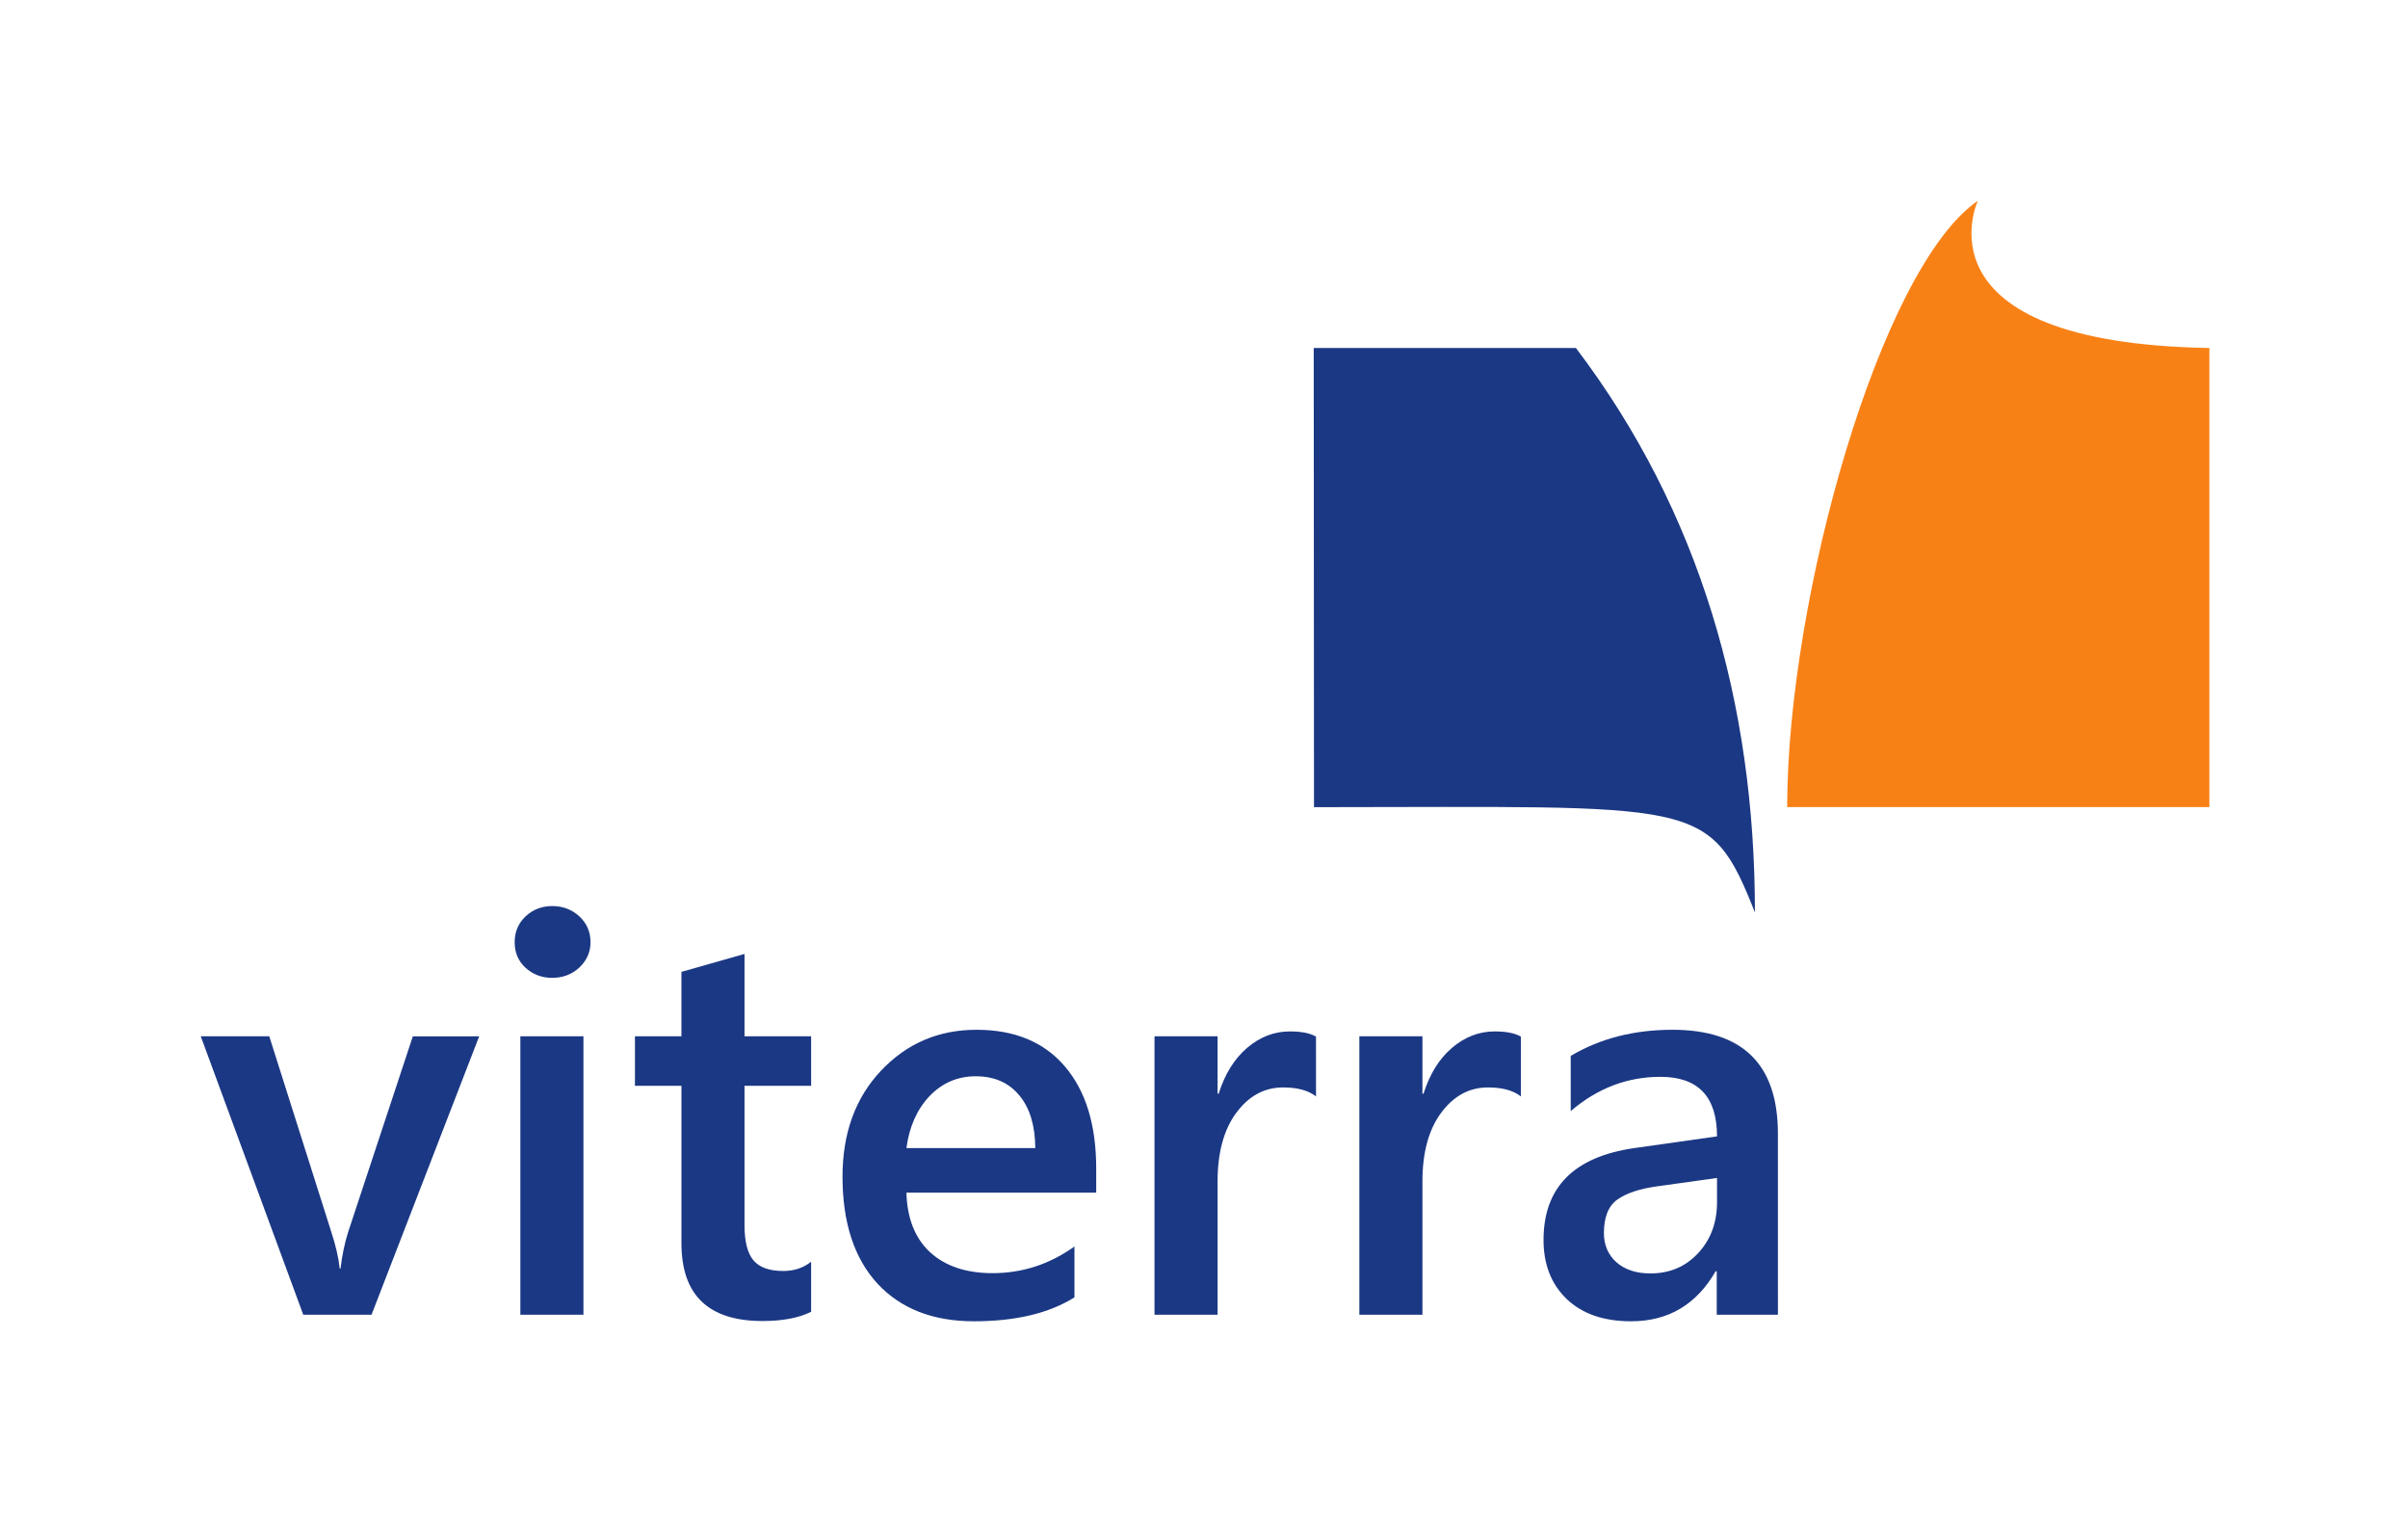 <?xml version="1.0" encoding="UTF-8" standalone="no"?>
<svg
   xmlns:dc="http://purl.org/dc/elements/1.1/"
   xmlns:cc="http://creativecommons.org/ns#"
   xmlns:rdf="http://www.w3.org/1999/02/22-rdf-syntax-ns#"
   xmlns:svg="http://www.w3.org/2000/svg"
   xmlns="http://www.w3.org/2000/svg"
   id="svg944"
   version="1.1"
   viewBox="0 0 95.25 60.153"
   height="227.349"
   width="360">
  <defs
     id="defs938" />
  <g
     transform="translate(-78.651,-114.2)"
     id="layer1">
    <g
       transform="matrix(0.472,0,0,0.472,82.955,119.694)"
       id="g923">
      <path
         id="path865"
         d="m 140.655,55.992 c 0,-17.405 7.778,-45.178 15.981,-50.809 0,0 -5.615,11.914 19.4,12.339 v 38.47 z"
         style="fill:#f88116;fill-opacity:1" />
      <path
         d="m 101,56 c 32.344,-0.008 33.108,-0.844 36.952,8.819 0,-17.472 -4.588,-33.562 -15.003,-47.298 h -21.971 z"
         style="fill:#1b3884;fill-opacity:1"
         id="path863" />
      <g
         style="font-size:46.667px;line-height:1.25;font-family:sans-serif;text-align:end;letter-spacing:-0.15px;text-anchor:end;fill:#1b3884;fill-opacity:1;stroke-width:1.059"
         id="text908"
         aria-label="viterra">
        <path
           id="path1521"
           style="font-style:normal;font-variant:normal;font-weight:600;font-stretch:normal;font-size:46.667px;font-family:'Segoe UI';-inkscape-font-specification:'Segoe UI Semi-Bold';fill:#1b3884;fill-opacity:1;stroke-width:1.059"
           d="M 31.039,75.202 22.016,98.535 H 16.297 L 7.706,75.202 h 5.742 l 5.173,16.315 q 0.592,1.8 0.729,3.145 h 0.068 q 0.205,-1.686 0.638,-3.053 l 5.423,-16.406 z" />
        <path
           id="path1523"
           style="font-style:normal;font-variant:normal;font-weight:600;font-stretch:normal;font-size:46.667px;font-family:'Segoe UI';-inkscape-font-specification:'Segoe UI Semi-Bold';fill:#1b3884;fill-opacity:1;stroke-width:1.059"
           d="m 37.156,70.303 q -1.299,0 -2.233,-0.843 -0.911,-0.843 -0.911,-2.142 0,-1.299 0.911,-2.165 0.934,-0.866 2.233,-0.866 1.344,0 2.279,0.866 0.934,0.866 0.934,2.165 0,1.23 -0.934,2.119 -0.934,0.866 -2.279,0.866 z M 39.776,98.535 H 34.49 V 75.202 h 5.286 z" />
        <path
           id="path1525"
           style="font-style:normal;font-variant:normal;font-weight:600;font-stretch:normal;font-size:46.667px;font-family:'Segoe UI';-inkscape-font-specification:'Segoe UI Semi-Bold';fill:#1b3884;fill-opacity:1;stroke-width:1.059"
           d="m 58.858,98.285 q -1.549,0.775 -4.079,0.775 -6.79,0 -6.79,-6.517 V 79.349 H 44.092 v -4.147 h 3.896 v -5.4 l 5.286,-1.504 v 6.904 h 5.583 v 4.147 h -5.583 v 11.667 q 0,2.074 0.752,2.962 0.752,0.889 2.507,0.889 1.344,0 2.324,-0.775 z" />
        <path
           id="path1527"
           style="font-style:normal;font-variant:normal;font-weight:600;font-stretch:normal;font-size:46.667px;font-family:'Segoe UI';-inkscape-font-specification:'Segoe UI Semi-Bold';fill:#1b3884;fill-opacity:1;stroke-width:1.059"
           d="M 82.748,88.304 H 66.843 q 0.091,3.236 1.982,4.99 1.914,1.755 5.241,1.755 3.737,0 6.859,-2.233 v 4.261 q -3.19,2.005 -8.431,2.005 -5.15,0 -8.089,-3.167 -2.917,-3.19 -2.917,-8.955 0,-5.446 3.213,-8.864 3.236,-3.441 8.021,-3.441 4.785,0 7.406,3.076 2.62,3.076 2.62,8.545 z m -5.104,-3.737 Q 77.621,81.719 76.299,80.147 74.978,78.551 72.653,78.551 q -2.279,0 -3.874,1.663 -1.572,1.663 -1.937,4.352 z" />
        <path
           id="path1529"
           style="font-style:normal;font-variant:normal;font-weight:600;font-stretch:normal;font-size:46.667px;font-family:'Segoe UI';-inkscape-font-specification:'Segoe UI Semi-Bold';fill:#1b3884;fill-opacity:1;stroke-width:1.059"
           d="m 101.169,80.238 q -0.957,-0.752 -2.757,-0.752 -2.347,0 -3.919,2.119 -1.572,2.119 -1.572,5.765 V 98.535 H 87.634 V 75.202 h 5.286 v 4.808 h 0.091 q 0.775,-2.461 2.37,-3.828 1.618,-1.39 3.6,-1.39 1.436,0 2.187,0.433 z" />
        <path
           id="path1531"
           style="font-style:normal;font-variant:normal;font-weight:600;font-stretch:normal;font-size:46.667px;font-family:'Segoe UI';-inkscape-font-specification:'Segoe UI Semi-Bold';fill:#1b3884;fill-opacity:1;stroke-width:1.059"
           d="m 118.336,80.238 q -0.957,-0.752 -2.757,-0.752 -2.347,0 -3.919,2.119 -1.572,2.119 -1.572,5.765 v 11.165 h -5.286 V 75.202 h 5.286 v 4.808 h 0.091 q 0.775,-2.461 2.37,-3.828 1.618,-1.39 3.6,-1.39 1.436,0 2.188,0.433 z" />
        <path
           id="path1533"
           style="font-style:normal;font-variant:normal;font-weight:600;font-stretch:normal;font-size:46.667px;font-family:'Segoe UI';-inkscape-font-specification:'Segoe UI Semi-Bold';fill:#1b3884;fill-opacity:1;stroke-width:1.059"
           d="m 139.879,98.535 h -5.127 v -3.646 h -0.091 q -2.415,4.193 -7.087,4.193 -3.441,0 -5.4,-1.868 -1.937,-1.868 -1.937,-4.945 0,-6.608 7.611,-7.702 L 134.775,83.587 q 0,-4.99 -4.74,-4.99 -4.17,0 -7.52,2.871 v -4.626 q 3.691,-2.188 8.522,-2.188 8.841,0 8.841,8.704 z m -5.104,-11.462 -4.899,0.684 q -2.279,0.296 -3.441,1.117 -1.139,0.798 -1.139,2.826 0,1.481 1.048,2.438 1.071,0.934 2.848,0.934 2.415,0 3.988,-1.686 1.595,-1.709 1.595,-4.284 z" />
      </g>
    </g>
  </g>
</svg>
